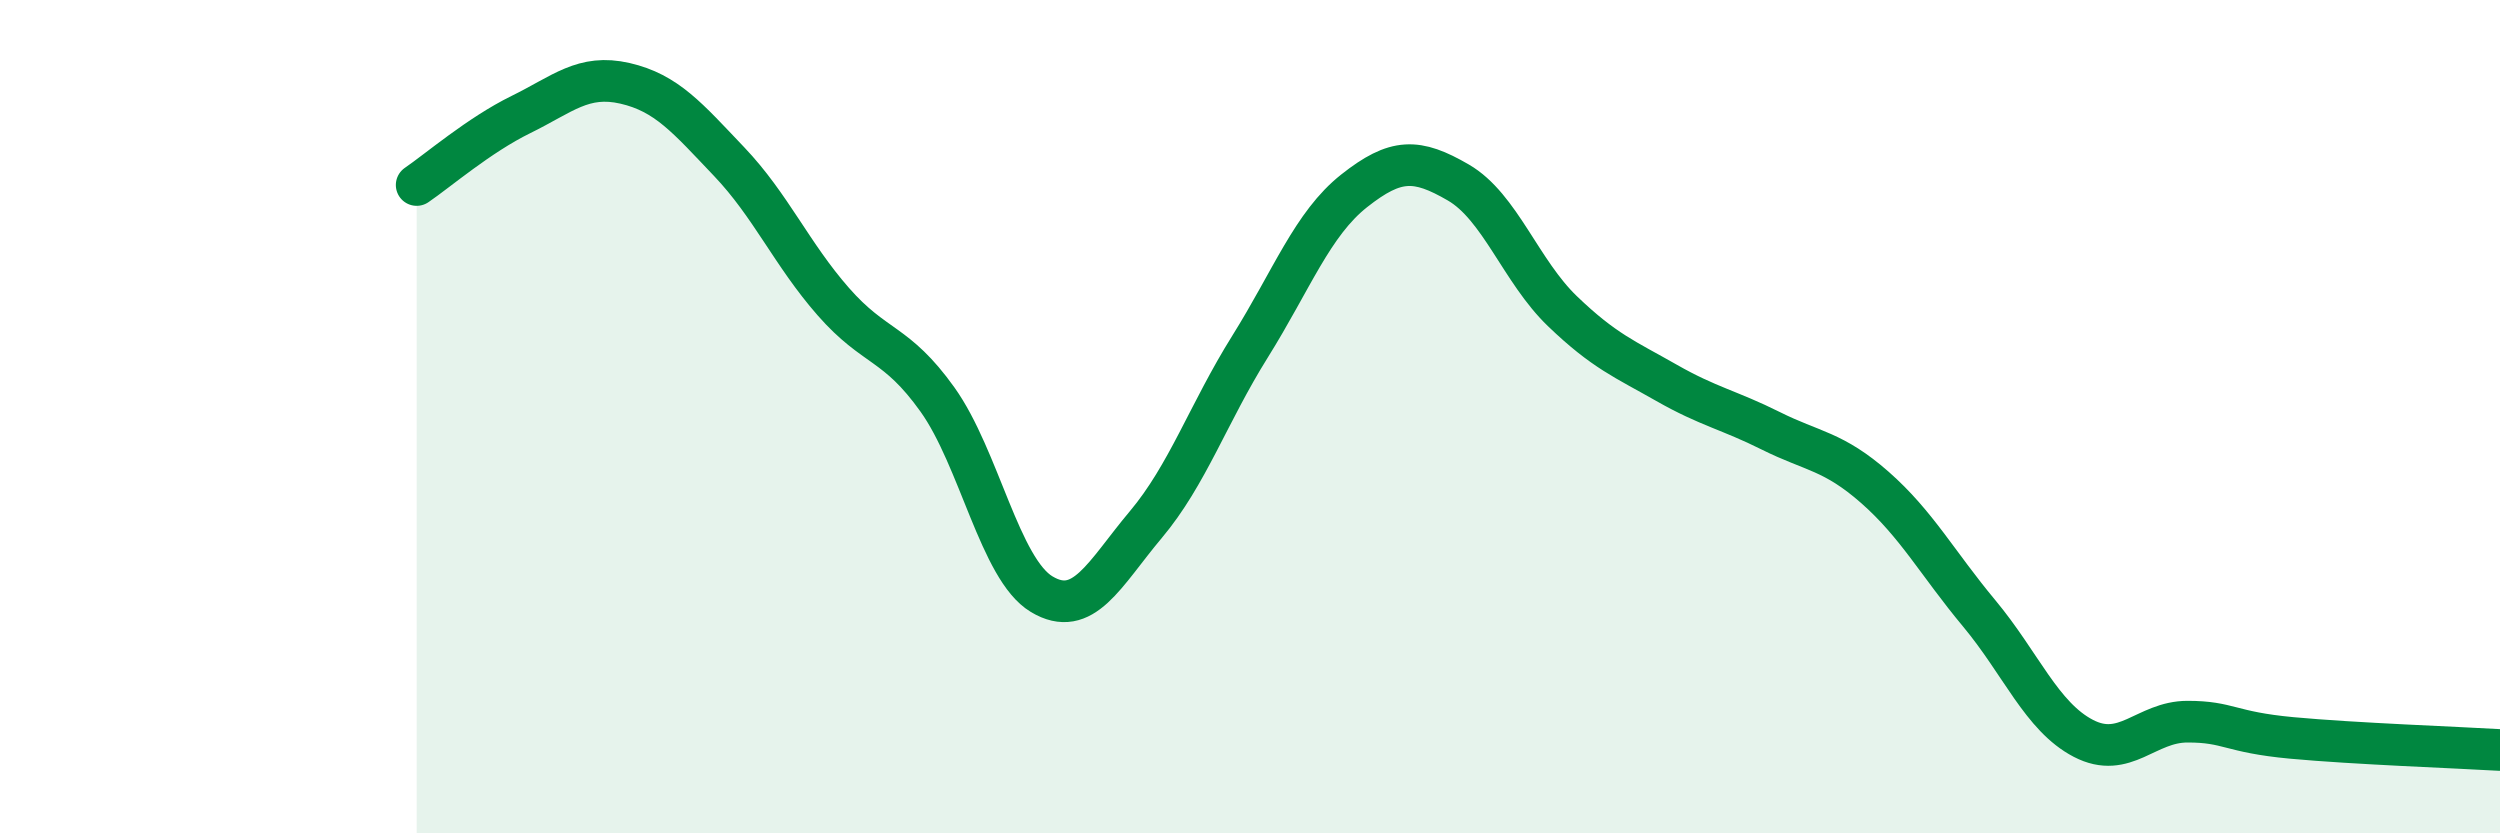 
    <svg width="60" height="20" viewBox="0 0 60 20" xmlns="http://www.w3.org/2000/svg">
      <path
        d="M 10,4.44 C 10.5,4.1 11.5,3.24 12.5,2.75 C 13.5,2.26 14,1.77 15,2 C 16,2.23 16.5,2.83 17.5,3.88 C 18.5,4.93 19,6.1 20,7.24 C 21,8.38 21.5,8.19 22.5,9.59 C 23.5,10.99 24,13.66 25,14.26 C 26,14.86 26.5,13.78 27.5,12.59 C 28.5,11.4 29,9.92 30,8.32 C 31,6.72 31.5,5.37 32.5,4.58 C 33.5,3.79 34,3.8 35,4.38 C 36,4.96 36.5,6.51 37.5,7.47 C 38.5,8.43 39,8.62 40,9.19 C 41,9.76 41.5,9.84 42.5,10.34 C 43.5,10.84 44,10.82 45,11.7 C 46,12.58 46.5,13.52 47.5,14.72 C 48.5,15.92 49,17.2 50,17.72 C 51,18.24 51.5,17.32 52.5,17.32 C 53.5,17.32 53.5,17.57 55,17.71 C 56.5,17.85 59,17.94 60,18L60 20L10 20Z"
        fill="#008740"
        opacity="0.1"
        stroke-linecap="round"
        stroke-linejoin="round"
      />
      <path
        d="M 10,4.44 C 10.5,4.1 11.5,3.24 12.5,2.75 C 13.5,2.26 14,1.77 15,2 C 16,2.23 16.5,2.83 17.5,3.88 C 18.5,4.93 19,6.1 20,7.24 C 21,8.38 21.5,8.19 22.5,9.59 C 23.5,10.99 24,13.66 25,14.26 C 26,14.86 26.5,13.78 27.5,12.59 C 28.5,11.4 29,9.92 30,8.32 C 31,6.72 31.5,5.37 32.5,4.58 C 33.5,3.79 34,3.8 35,4.38 C 36,4.96 36.5,6.51 37.5,7.47 C 38.5,8.43 39,8.62 40,9.19 C 41,9.76 41.5,9.84 42.5,10.34 C 43.5,10.84 44,10.82 45,11.7 C 46,12.58 46.5,13.52 47.5,14.72 C 48.5,15.92 49,17.2 50,17.72 C 51,18.24 51.5,17.32 52.5,17.32 C 53.5,17.32 53.5,17.57 55,17.71 C 56.5,17.85 59,17.94 60,18"
        stroke="#008740"
        stroke-width="1"
        fill="none"
        stroke-linecap="round"
        stroke-linejoin="round"
      />
    </svg>
  